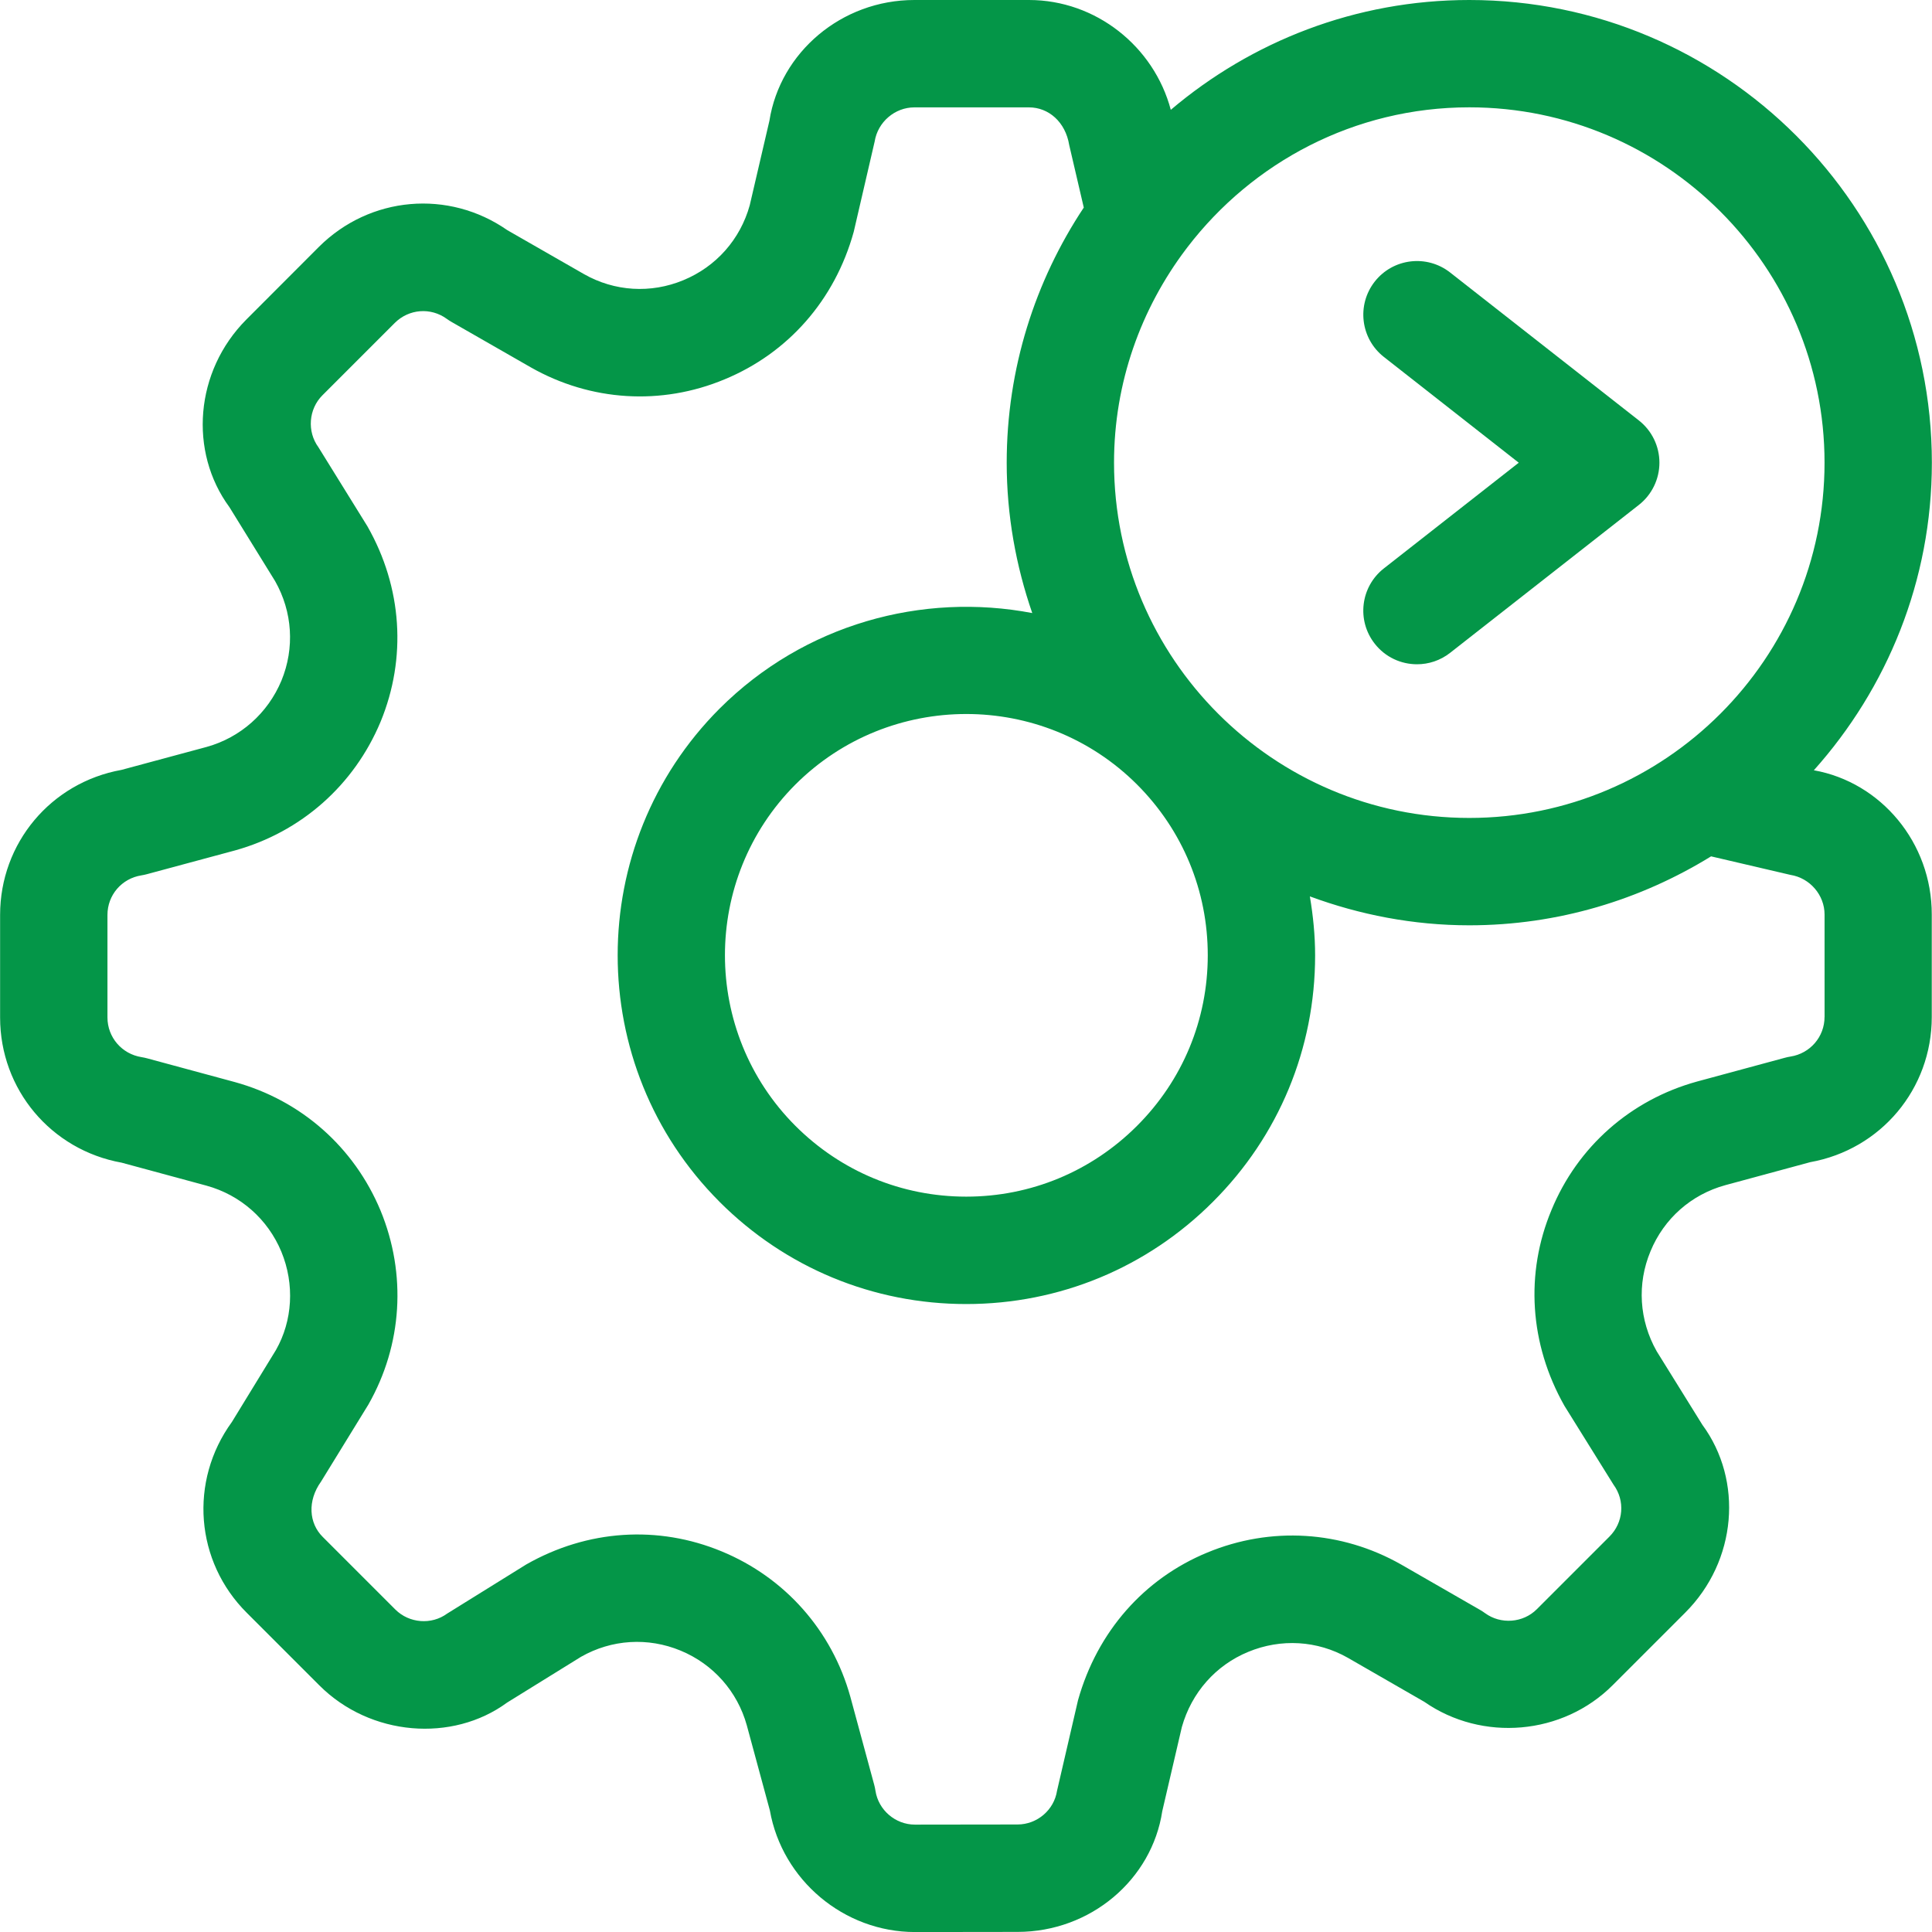 <?xml version="1.0" encoding="utf-8"?>
<!-- Generator: Adobe Illustrator 24.3.0, SVG Export Plug-In . SVG Version: 6.00 Build 0)  -->
<svg version="1.1" id="Layer_1" xmlns="http://www.w3.org/2000/svg" xmlns:xlink="http://www.w3.org/1999/xlink" x="0px" y="0px"
	 width="58px" height="58px" viewBox="0 0 58 58" style="enable-background:new 0 0 58 58;" xml:space="preserve">
<style type="text/css">
	.st0{fill:#049648;}
</style>
<g>
	<path class="st0" d="M45.594,13.891l-4.049,3.173c-0.701,0.549-0.824,1.561-0.274,2.261c0.317,0.406,0.791,0.617,1.269,0.617
		c0.348,0,0.698-0.112,0.993-0.343l5.667-4.441c0.389-0.305,0.617-0.773,0.617-1.268s-0.227-0.962-0.617-1.268L43.533,8.18
		c-0.701-0.549-1.713-0.426-2.262,0.273c-0.549,0.701-0.426,1.713,0.273,2.262L45.594,13.891z"/>
	<path class="st0" d="M54.453,23.124c2.196-2.457,3.543-5.687,3.543-9.233C57.996,6.231,51.767,0,44.109,0
		c-3.414,0-6.54,1.245-8.961,3.297C34.642,1.392,32.897,0,30.891,0h-3.44c-2.189,0-4.03,1.573-4.353,3.627l-0.59,2.534
		c-0.284,1.025-1.009,1.845-1.994,2.251c-0.976,0.405-2.065,0.339-2.982-0.183l-2.301-1.319c-1.763-1.228-4.123-1.026-5.657,0.501
		L7.397,9.591c-1.55,1.555-1.734,3.969-0.509,5.635l1.37,2.218c0.524,0.921,0.593,2.012,0.191,2.989
		c-0.411,0.983-1.233,1.709-2.244,1.99l-2.56,0.69c-2.116,0.381-3.642,2.197-3.642,4.354v3.079c0,2.159,1.529,3.977,3.648,4.358
		l2.547,0.69c1.02,0.28,1.841,1.005,2.248,1.982c0.405,0.983,0.336,2.076-0.161,2.951l-1.323,2.161
		c-1.292,1.778-1.102,4.191,0.45,5.733l2.177,2.177c1.53,1.529,3.995,1.719,5.634,0.515l2.22-1.375
		c0.921-0.524,2.011-0.591,2.99-0.185c0.979,0.405,1.704,1.226,1.986,2.24l0.693,2.558c0.37,2.088,2.223,3.65,4.354,3.65
		l3.081-0.004c2.198,0,4.035-1.575,4.345-3.624l0.588-2.526c0.291-1.033,1.016-1.855,1.993-2.257
		c0.982-0.407,2.075-0.342,2.99,0.178l2.295,1.321c1.739,1.211,4.158,1.003,5.657-0.5l2.175-2.175
		c1.557-1.553,1.746-3.968,0.516-5.641l-1.372-2.209c-0.525-0.93-0.594-2.021-0.185-3c0.404-0.98,1.223-1.704,2.244-1.984
		l2.551-0.691c2.12-0.38,3.649-2.197,3.649-4.358v-3.076C57.996,25.294,56.463,23.482,54.453,23.124z M44.109,3.222
		c5.881,0,10.665,4.786,10.665,10.668c0,5.881-4.785,10.665-10.665,10.665s-10.665-4.784-10.665-10.665
		c0-2.407,0.81-4.622,2.159-6.409c0.015-0.022,0.033-0.04,0.047-0.062C37.601,4.873,40.662,3.222,44.109,3.222z M36.258,28.679
		c0,1.934-0.755,3.753-2.124,5.12c-1.37,1.37-3.191,2.125-5.127,2.125c-1.936,0-3.756-0.755-5.127-2.124
		c-2.822-2.824-2.822-7.422-0.001-10.248c2.828-2.822,7.428-2.823,10.255-0.001C35.504,24.921,36.259,26.742,36.258,28.679z
		 M54.774,30.529c0,0.596-0.431,1.097-1.024,1.19c-0.057,0.009-0.114,0.021-0.171,0.037l-2.631,0.712
		c-1.995,0.549-3.59,1.958-4.372,3.859c-0.792,1.896-0.662,4.017,0.389,5.876l1.474,2.368c0.353,0.481,0.301,1.137-0.124,1.56
		l-2.178,2.178c-0.411,0.413-1.083,0.465-1.556,0.118c-0.047-0.034-0.096-0.067-0.147-0.096l-2.37-1.363
		c-1.794-1.019-3.916-1.15-5.821-0.359c-1.894,0.781-3.301,2.37-3.88,4.432l-0.63,2.719c-0.089,0.578-0.598,1.012-1.186,1.012
		l-3.081,0.004c-0.586,0-1.095-0.437-1.184-1.016c-0.009-0.06-0.021-0.118-0.037-0.177l-0.717-2.645
		c-0.552-1.987-1.961-3.578-3.861-4.364c-1.908-0.791-4.028-0.657-5.869,0.392l-2.373,1.474c-0.471,0.346-1.142,0.293-1.557-0.122
		l-2.18-2.18c-0.414-0.411-0.465-1.081-0.05-1.66l1.421-2.312c1.019-1.79,1.153-3.912,0.365-5.825
		c-0.795-1.906-2.388-3.311-4.378-3.858l-2.627-0.711c-0.056-0.015-0.112-0.027-0.168-0.036c-0.594-0.094-1.025-0.596-1.025-1.192
		v-3.079c0-0.594,0.428-1.093,1.018-1.186c0.056-0.009,0.112-0.021,0.167-0.036l2.645-0.713c1.982-0.551,3.574-1.957,4.37-3.864
		c0.786-1.908,0.652-4.028-0.396-5.867l-1.47-2.372c-0.347-0.473-0.295-1.145,0.118-1.559l2.174-2.174
		c0.424-0.422,1.079-0.473,1.561-0.122c0.048,0.034,0.097,0.067,0.149,0.096l2.375,1.361c1.798,1.021,3.919,1.15,5.813,0.36
		c1.904-0.786,3.312-2.377,3.88-4.431l0.628-2.71c0.093-0.585,0.606-1.025,1.193-1.025h3.44c0.586,0,1.095,0.435,1.208,1.133
		l0.437,1.875c-1.459,2.198-2.314,4.83-2.314,7.661c0,1.581,0.278,3.095,0.767,4.512c-3.296-0.629-6.84,0.326-9.389,2.871
		c-4.076,4.084-4.076,10.725,0.001,14.803v0.001c1.979,1.979,4.609,3.069,7.406,3.069c2.797,0,5.428-1.09,7.405-3.068
		c1.979-1.975,3.069-4.603,3.069-7.399c0-0.6-0.06-1.19-0.158-1.771c1.495,0.551,3.102,0.868,4.786,0.868
		c2.662,0,5.143-0.766,7.259-2.07l2.381,0.556c0.585,0.092,1.026,0.604,1.026,1.19V30.529z"/>
</g>
</svg>
